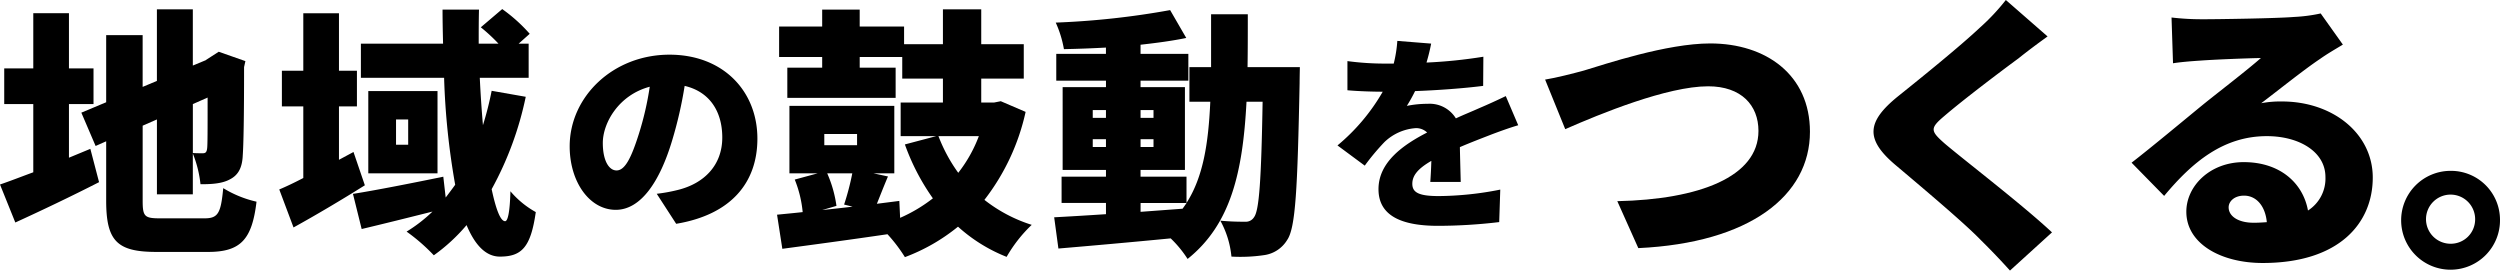 <svg xmlns="http://www.w3.org/2000/svg" xmlns:xlink="http://www.w3.org/1999/xlink" width="502" height="54.33" viewBox="0 0 502 54.33"><defs><clipPath id="a"><rect width="502" height="54.33" fill="none"/></clipPath></defs><g clip-path="url(#a)"><path d="M18.142,29.284l1.75,6.69c-5.622,2.875-11.776,5.8-16.817,8.1L0,36.444c1.857-.627,4.137-1.516,6.684-2.456V20.295H.849v-7.16H6.684V2.053h7.161V13.134h4.933v7.16H13.845V31.062ZM41.059,43.239c2.758,0,3.289-1.046,3.767-6.063a22.145,22.145,0,0,0,6.684,2.719c-.9,7.526-3.129,10.087-9.708,10.087H31.4c-7.9,0-10.079-2.195-10.079-10.3V27.768l-2.122.941-2.866-6.69,4.987-2.09V6.445h7.322v10.4l2.864-1.2V1.27h7.214V12.559l2.653-1.1h-.054l1.22-.785,1.38-.888,5.357,1.882-.265,1.2c0,10.087-.106,15.523-.265,17.718-.106,2.561-.955,4.024-2.653,4.861-1.644.888-3.978.941-5.835.941a22.9,22.9,0,0,0-1.539-6.167v8.2H31.511V23.378l-2.864,1.255V39.685c0,3.188.371,3.554,3.5,3.554ZM38.725,20.295V30.12c.69.052,1.539.052,1.963.052.532,0,.8-.156.9-.94.1-.628.1-3.555.1-10.245Z" transform="translate(0 0.604)"/><path d="M54.64,36.619c-4.668,2.927-9.867,6.01-14.323,8.466l-2.864-7.629c1.379-.575,3.023-1.359,4.827-2.3V20.782h-4.3v-7.16h4.3V2.071h7.161v11.55h3.607v7.16H49.441V31.5l2.918-1.568ZM86.947,18.848A66.406,66.406,0,0,1,80.1,37.4c.849,3.972,1.75,6.429,2.706,6.429.53,0,.955-1.776,1.062-6.01A18.317,18.317,0,0,0,88.963,42c-1.008,7.056-2.812,8.938-7.215,8.938-2.864,0-5.04-2.4-6.684-6.324a35.912,35.912,0,0,1-6.577,6.063,37.176,37.176,0,0,0-5.465-4.757,29.752,29.752,0,0,0,5.2-4.024C63.234,43.152,58.194,44.406,54,45.4l-1.75-7.056c4.615-.732,11.511-2.09,18.142-3.449l.478,4.18c.636-.836,1.274-1.673,1.909-2.561a147.31,147.31,0,0,1-2.226-21.481H53.845V8.186h16.5c-.054-2.3-.106-4.6-.106-6.846h7.32C77.5,3.588,77.5,5.888,77.5,8.186h3.978a34.842,34.842,0,0,0-3.554-3.292l4.3-3.658A32,32,0,0,1,87.742,6.2L85.514,8.186H87.53v6.848H77.717c.159,3.292.371,6.48.636,9.512a65.957,65.957,0,0,0,1.75-6.9ZM69.229,34.214H55.33V17.7h13.9ZM63.34,23.4H60.9v5.07H63.34Z" transform="translate(18.623 0.587)"/><path d="M97.788,41.4l-3.9-6.023a32.9,32.9,0,0,0,4.159-.752c5.392-1.3,9-5.018,9-10.538,0-5.4-2.674-9.243-7.555-10.373a82.247,82.247,0,0,1-2.5,10.916c-2.5,8.364-6.324,13.968-11.333,13.968-5.264,0-9.254-5.6-9.254-12.755,0-9.954,8.7-18.4,20.036-18.4,10.824,0,17.658,7.361,17.658,16.853,0,8.824-5.264,15.265-16.3,17.106M85.818,30.69c1.7,0,2.971-2.55,4.5-7.4a61.176,61.176,0,0,0,2.165-9.408C86.2,15.551,83.058,21.2,83.058,25.169c0,3.639,1.274,5.521,2.759,5.521" transform="translate(37.986 3.535)"/><path d="M154.127,21.863a44.329,44.329,0,0,1-8.275,17.666,29.856,29.856,0,0,0,9.5,5.017,28.262,28.262,0,0,0-5.04,6.429,32.2,32.2,0,0,1-9.761-6.063,37.856,37.856,0,0,1-10.663,6.116,30.862,30.862,0,0,0-3.5-4.6c-7.48,1.1-15.225,2.143-21.114,2.928l-1.06-6.848c1.538-.156,3.288-.314,5.146-.522a23.1,23.1,0,0,0-1.592-6.533l4.614-1.255H106.7V20.66h21.06V34.2h-4.191l2.917.628c-.847,1.986-1.592,3.919-2.226,5.487l4.508-.575.159,3.4a30.631,30.631,0,0,0,6.579-3.919A44.57,44.57,0,0,1,129.884,28.4l6.312-1.673h-7.161V19.98h8.488V15.173h-8.169V10.835h-8.542v2.143h7.215v6.063h-21.75V12.978h7V10.835h-8.647V4.719h8.647v-3.4h7.533v3.4h8.913V8.274h7.8v-7h7.693v7h8.54v6.9h-8.54V19.98h2.6l1.325-.261ZM114.287,34.2a24.527,24.527,0,0,1,1.858,6.535l-2.866.836c1.963-.209,4.032-.419,6.1-.68l-1.7-.419a51.506,51.506,0,0,0,1.644-6.272Zm-.582-5.644h6.577V26.306H113.7Zm22.917-1.829a32.031,32.031,0,0,0,3.978,7.37,27.782,27.782,0,0,0,4.138-7.37Z" transform="translate(51.817 0.604)"/><path d="M190.714,12.821s-.052,2.353-.052,3.241c-.425,21.168-.8,29.007-2.494,31.463a6.435,6.435,0,0,1-4.51,3.031,32.465,32.465,0,0,1-6.684.314,18.6,18.6,0,0,0-2.228-7.212,49.481,49.481,0,0,0,4.987.208,1.926,1.926,0,0,0,1.8-.941c1.009-1.359,1.433-7.473,1.7-23.152H180c-.743,14.111-3.131,24.617-11.83,31.568a22.441,22.441,0,0,0-3.394-4.129c-8.064.785-16.341,1.515-22.547,2.039l-.849-6.272c2.918-.156,6.473-.366,10.4-.627V40.1h-8.913V34.826h8.913v-1.36h-8.7V16.846h8.7V15.54H141.8V10.156h9.973V8.9c-2.866.156-5.73.261-8.435.313a22.119,22.119,0,0,0-1.644-5.33,162.9,162.9,0,0,0,22.969-2.509L167.9,6.968c-2.759.575-5.889.993-9.178,1.359v1.829h9.6V15.54h-9.6v1.305h8.913v16.62h-8.913v1.36h9.23V40.1c3.342-5.226,4.4-11.916,4.775-20.33h-4.191V12.821h4.35V2.212h7.374c0,3.711,0,7.265-.052,10.609Zm-41.59,10.192h2.652V21.445h-2.652Zm2.653,4.287h-2.652v1.568h2.652Zm6.949-4.287h2.6V21.445h-2.6Zm2.6,4.287h-2.6v1.568h2.6Zm-2.6,14.582,8.435-.627c.265-.366.53-.732.8-1.151h-9.23Z" transform="translate(70.299 0.654)"/><path d="M197.249,9.916a99.584,99.584,0,0,0,11.418-1.171l-.042,5.855c-3.95.5-9.168.879-13.67,1.046a31.512,31.512,0,0,1-1.654,2.969,20.984,20.984,0,0,1,4.2-.417,6.161,6.161,0,0,1,5.646,2.927c1.7-.794,3.1-1.338,4.586-2.008,1.867-.794,3.607-1.589,5.434-2.468l2.5,5.856c-1.487.417-4.162,1.379-5.775,2.008s-3.692,1.421-5.941,2.382c.042,2.3.126,5.1.171,6.985h-6.112c.084-1.087.168-2.635.21-4.223-2.674,1.547-3.819,2.927-3.819,4.6,0,1.757,1.316,2.468,5.308,2.468a64.843,64.843,0,0,0,12.352-1.3l-.213,6.524a105.352,105.352,0,0,1-12.268.752c-6.961,0-11.972-1.8-11.972-7.361,0-5.479,5.053-8.95,9.765-11.375a3.152,3.152,0,0,0-2.337-.878,10.089,10.089,0,0,0-6.238,2.8,46.118,46.118,0,0,0-3.947,4.726l-5.478-4.057A39.7,39.7,0,0,0,188.46,15.77c-1.74,0-4.838-.083-7.089-.292V9.624a56.934,56.934,0,0,0,7.643.5h1.653a25.745,25.745,0,0,0,.723-4.558l6.792.543a38.56,38.56,0,0,1-.933,3.806" transform="translate(89.193 2.646)"/><path d="M215,11.358c4.279-1.288,16.639-5.445,25.374-5.445,11.231,0,20.026,6.322,20.026,17.738,0,12.822-12.062,22.307-34.465,23.36l-4.219-9.426c16.4-.351,28.344-4.859,28.344-14.11,0-5.151-3.447-8.957-10.1-8.957-8.2,0-21.631,5.5-28.7,8.606l-4.04-9.953c2.2-.351,5.643-1.229,7.783-1.814" transform="translate(103.038 2.81)"/><path d="M280.388,11.708c-3.743,2.751-11.171,8.371-14.914,11.592-2.912,2.459-2.794,2.986.058,5.5C269.454,32.14,281.162,41.1,287.1,46.66l-8.437,7.669c-1.9-2.108-3.863-4.157-5.824-6.088-3.268-3.4-11.825-10.6-17.233-15.164-6.061-5.151-5.7-8.665.6-13.757,4.752-3.806,12.418-10.012,16.4-13.758A42.912,42.912,0,0,0,277.834,0l8.379,7.317c-2.2,1.581-4.219,3.1-5.824,4.391" transform="translate(124.94 0.001)"/><path d="M299.958,3c3.207,0,15.094-.174,18.6-.468a31.807,31.807,0,0,0,5.288-.7L328.3,8.089c-1.544.937-3.089,1.816-4.574,2.869-3.328,2.224-8.557,6.44-11.825,8.9a20.585,20.585,0,0,1,4.159-.351c10.222,0,18.242,6.439,18.242,15.279,0,9.134-6.714,17.154-22.105,17.154-8.377,0-15.33-3.865-15.33-10.3,0-5.153,4.754-9.953,11.527-9.953,7.25,0,11.885,4.157,12.9,9.718A7.616,7.616,0,0,0,324.8,34.67c0-5.036-5.231-8.2-11.767-8.2-8.676,0-14.915,5.153-20.62,12L285.873,31.8c3.8-2.927,10.756-8.722,14.263-11.592,3.327-2.694,8.853-6.908,11.705-9.426-2.97.059-9.091.292-12.3.527-1.782.118-3.921.294-5.347.528l-.3-9.191a51.3,51.3,0,0,0,6.061.35m10.4,40.865c.951,0,1.842-.059,2.674-.118-.3-3.219-2.081-5.327-4.577-5.327-1.96,0-3.089,1.171-3.089,2.341,0,1.816,1.961,3.1,4.992,3.1" transform="translate(142.148 0.868)"/><path d="M341.874,33.034a9.925,9.925,0,1,1-9.924-9.777,9.832,9.832,0,0,1,9.924,9.777m-4.992,0a4.933,4.933,0,1,0-4.932,4.859,4.884,4.884,0,0,0,4.932-4.859" transform="translate(160.126 11.05)"/></g></svg>